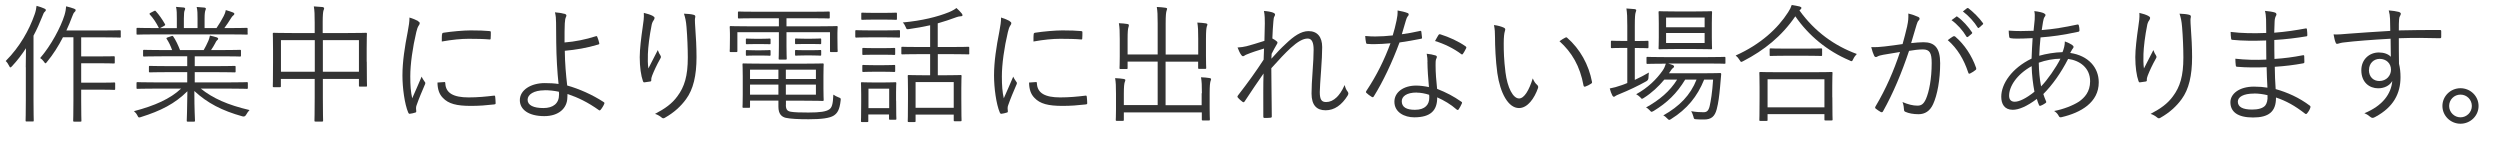 <svg xmlns="http://www.w3.org/2000/svg" id="_&#x30EC;&#x30A4;&#x30E4;&#x30FC;_2" width="312.59" height="18.98" viewBox="0 0 312.59 18.98"><g id="_&#x30EC;&#x30A4;&#x30E4;&#x30FC;_2-2"><path d="m3.22,8.4c0-.62.02-1.57.03-2.37-.51.78-1.09,1.55-1.76,2.26-.1.1-.14.14-.19.14s-.1-.05-.14-.16c-.16-.32-.29-.5-.45-.64,1.79-1.79,2.95-3.91,3.62-5.83.14-.38.21-.77.24-1.07.4.11.7.21.98.34.13.06.18.11.18.19s-.03.13-.13.21-.19.24-.32.61c-.32.8-.67,1.6-1.09,2.38v8.1c0,1.68.03,2.42.03,2.5,0,.11-.02.13-.11.13h-.78c-.11,0-.13-.02-.13-.13,0-.08.03-.82.03-2.5v-4.16Zm11.89-3.83c0,.11-.02.13-.13.13-.08,0-.56-.03-2.03-.03h-2.8v2.38h2.5c1.14,0,1.49-.02,1.57-.02.11,0,.13.02.13.11v.67c0,.11-.02.13-.13.13-.08,0-.43-.03-1.57-.03h-2.5v2.43h2.5c1.17,0,1.52-.03,1.62-.03.11,0,.13.02.13.13v.67c0,.11-.02.13-.13.13-.1,0-.45-.03-1.62-.03h-2.5v1.39c0,1.67.03,2.42.03,2.5,0,.1-.02.11-.13.11h-.77c-.11,0-.13-.02-.13-.11s.03-.83.03-2.5v-7.94h-1.31c-.54,1.06-1.23,2.16-1.98,3.06-.1.13-.14.19-.21.19-.05,0-.1-.06-.18-.19-.16-.22-.32-.37-.48-.46,1.36-1.57,2.58-3.86,3.04-5.35.13-.42.19-.8.21-1.12.4.1.69.18.98.29.13.05.21.1.21.18,0,.1-.03.16-.13.24-.1.08-.21.29-.34.66-.18.5-.42,1.06-.69,1.65h4.64c1.47,0,1.95-.03,2.03-.03.11,0,.13.02.13.13v.67Z" style="fill:#333; stroke-width:0px;"></path><path d="m25.09,11.07c1.54,1.23,3.38,2.05,6.11,2.69-.14.14-.29.35-.42.58q-.16.3-.46.21c-2.56-.71-4.4-1.67-6.02-3.17,0,2.42.08,3.43.08,3.7,0,.11-.02.13-.13.13h-.77c-.11,0-.13-.02-.13-.13,0-.27.06-1.25.08-3.67-1.58,1.57-3.34,2.45-5.79,3.22-.29.1-.32.1-.46-.19-.11-.22-.26-.4-.43-.54,2.62-.69,4.53-1.54,5.89-2.82h-3.33c-1.52,0-2.02.03-2.1.03-.13,0-.14-.02-.14-.13v-.58c0-.11.02-.13.14-.13.08,0,.58.03,2.1.03h4.1v-1.28h-2.39c-1.63,0-2.19.03-2.27.03-.11,0-.13-.02-.13-.11v-.56c0-.13.02-.14.13-.14.08,0,.64.03,2.27.03h2.39v-1.23h-3.17c-1.6,0-2.13.03-2.21.03-.13,0-.14-.02-.14-.13v-.58c0-.11.02-.13.14-.13.08,0,.61.03,2.21.03h1.28c-.19-.54-.43-1.02-.67-1.38-.08-.11-.05-.14.13-.21l.42-.14c.16-.06.19-.06.26.03.3.43.59,1.04.85,1.7h2.96c.22-.37.38-.71.59-1.17.08-.19.13-.37.19-.64.29.06.53.13.85.22.1.03.18.1.18.18s-.08.14-.14.19c-.08.06-.16.21-.22.34-.14.27-.3.54-.53.88h1.39c1.62,0,2.13-.03,2.22-.03.11,0,.13.02.13.13v.58c0,.11-.02.13-.13.13-.1,0-.61-.03-2.22-.03h-3.43v1.23h2.71c1.63,0,2.18-.03,2.27-.03.11,0,.13.02.13.14v.56c0,.1-.02.11-.13.11-.1,0-.64-.03-2.27-.03h-2.71v1.28h4.4c1.52,0,2.02-.03,2.11-.03.11,0,.13.02.13.13v.58c0,.11-.02.13-.13.13-.1,0-.59-.03-2.11-.03h-3.65Zm5.89-6.87c0,.11-.02.13-.13.13-.1,0-.59-.03-2.11-.03h-9.43c-1.52,0-2.02.03-2.1.03-.13,0-.14-.02-.14-.13v-.58c0-.13.02-.14.14-.14.08,0,.58.03,2.1.03h.56c-.35-.7-.7-1.22-1.14-1.7-.06-.08-.06-.13.1-.21l.43-.22c.11-.06.16-.06.22.02.4.43.8,1.01,1.15,1.62.05.1.03.13-.1.21l-.53.29h2.11v-1.2c0-.58,0-1.04-.1-1.46.34.02.72.05.98.08.1.02.16.06.16.14s-.02.13-.06.22c-.06.11-.1.4-.1,1.01v1.2h1.71v-1.18c0-.58,0-1.04-.11-1.46.34.02.74.05.99.08.1.02.16.06.16.14,0,.06-.03.13-.06.21-.05.13-.1.4-.1,1.01v1.2h1.49c.35-.5.62-.98.9-1.5.11-.22.21-.45.26-.75.32.08.67.21.91.3.1.03.16.1.16.16,0,.1-.03.14-.13.21-.11.08-.19.19-.27.32-.26.42-.54.85-.85,1.26h.67c1.52,0,2.02-.03,2.11-.03.11,0,.13.02.13.14v.58Z" style="fill:#333; stroke-width:0px;"></path><path d="m45.86,7.71c0,2.51.03,2.9.03,2.99,0,.11-.02.13-.13.13h-.75c-.11,0-.13-.02-.13-.13v-.83h-4.51v2.32c0,1.94.03,2.8.03,2.88,0,.11-.02.13-.13.13h-.82c-.11,0-.13-.02-.13-.13,0-.08.03-.93.03-2.86v-2.34h-4.23v.9c0,.11-.02.13-.13.13h-.75c-.11,0-.13-.02-.13-.13,0-.1.03-.5.03-3.01v-1.5c0-1.5-.03-1.95-.03-2.03,0-.11.02-.13.13-.13.08,0,.66.03,2.26.03h2.85v-1.28c0-1.04-.02-1.52-.11-2.05.4.02.78.05,1.1.08.1.02.19.08.19.14,0,.1-.03.18-.08.29-.05.14-.1.56-.1,1.46v1.36h3.14c1.62,0,2.18-.03,2.26-.03.11,0,.13.02.13.13,0,.08-.03.51-.03,1.81v1.68Zm-6.5-2.69h-4.23v3.95h4.23v-3.95Zm5.52,0h-4.51v3.95h4.51v-3.95Z" style="fill:#333; stroke-width:0px;"></path><path d="m52.26,2.64c.16.1.22.16.22.26s-.03.16-.11.27c-.14.21-.24.48-.32.85-.45,1.89-.75,4-.75,5.52,0,1.17.06,1.95.24,2.75.38-.9.72-1.58,1.18-2.71.11.26.26.45.38.64.05.05.08.11.08.16,0,.1-.03.16-.08.26-.35.82-.69,1.6-1.02,2.54-.05.1-.06.24-.06.4,0,.14.03.24.03.35,0,.06-.03.13-.11.14-.22.08-.5.13-.72.16-.08,0-.14-.06-.18-.16-.45-1.07-.72-3.07-.72-4.64,0-1.71.29-3.59.66-5.46.14-.77.22-1.23.22-1.78.42.13.83.3,1.06.43Zm3.31,7.62c.08-.02.11.03.11.16.05,1.22,1.02,1.76,2.91,1.76,1.14,0,2.18-.1,3.15-.22.13-.02.16,0,.18.16.02.19.05.53.05.75,0,.14,0,.16-.21.19-.96.11-1.86.18-2.87.18-1.79,0-2.82-.26-3.52-1.01-.46-.46-.66-1.1-.67-1.91l.86-.06Zm-.29-5.95c0-.14.03-.19.19-.22,1.01-.16,2.54-.29,3.39-.29.93,0,1.84.03,2.27.08.21.02.24.03.24.16,0,.26,0,.51-.02.75,0,.13-.03.16-.18.14-.62-.06-1.67-.08-2.58-.08s-2.06.11-3.35.34c0-.43,0-.69.02-.88Z" style="fill:#333; stroke-width:0px;"></path><path d="m74.53,4.52c.06-.02.11,0,.14.06.1.22.21.59.26.82.02.11-.03.14-.1.16-1.49.45-2.82.66-4.21.79.02,1.6.14,2.93.3,4.34,1.5.42,3.15,1.15,4.56,2.07.1.06.11.11.08.21-.08.22-.32.61-.48.78-.06.06-.1.08-.18.03-1.42-1.01-2.62-1.58-3.94-2.03,0,.1,0,.26-.02.45-.02,1.33-1.07,2.32-2.88,2.32-1.97,0-3.06-.82-3.06-2,0-1.28,1.41-2.13,3.11-2.13.62,0,1.22.03,1.73.11-.16-1.5-.27-3.36-.29-5.2,0-.7-.02-1.7-.02-2.45,0-.45-.03-.91-.14-1.31.43.03.86.1,1.26.21.19.06.21.19.13.35-.1.21-.13.38-.16.83-.03.51-.03,1.36-.03,2.38,1.3-.1,2.64-.37,3.92-.78Zm-6.43,6.77c-1.36,0-2.13.53-2.13,1.18,0,.7.75,1.04,1.98,1.04s1.95-.59,1.95-1.67c0-.16,0-.26-.02-.37-.62-.13-1.23-.19-1.79-.19Z" style="fill:#333; stroke-width:0px;"></path><path d="m81.63,2c.14.08.21.14.21.24,0,.08-.03.16-.06.21-.13.18-.22.34-.29.62-.3,1.49-.45,2.82-.48,3.68-.02.61-.02,1.26.06,1.81.34-.67.82-1.58,1.18-2.3.1.3.21.5.32.66.11.18.08.27-.02.43-.42.74-.78,1.52-1.01,2.11-.1.26-.11.37-.11.51.02.14-.02.19-.11.22-.14.03-.5.08-.77.11-.08,0-.13-.06-.16-.16-.24-.66-.4-1.76-.4-2.99,0-.98.18-2.46.37-3.76.1-.67.18-1.18.14-1.78.45.1.85.24,1.12.38Zm5.06-.16c.24.05.27.16.24.32-.05.18-.05.45-.03.75.13,1.78.19,3.1.19,4.24,0,2.29-.4,4.02-1.31,5.25-.64.88-1.49,1.67-2.64,2.32-.16.1-.27.1-.42-.03-.21-.18-.53-.37-.82-.45,1.3-.69,2.1-1.26,2.79-2.19.9-1.2,1.31-2.56,1.31-4.85,0-1.1-.06-2.62-.16-3.81-.06-.77-.16-1.18-.32-1.68.45.02.88.05,1.17.13Z" style="fill:#333; stroke-width:0px;"></path><path d="m104.71,4.75c0,1.36.03,1.55.03,1.63,0,.11-.02.13-.14.13h-.69c-.11,0-.13-.02-.13-.13v-2.35h-5.44v1.71c0,1.09.03,1.5.03,1.58,0,.11-.02.13-.13.13h-.75c-.11,0-.13-.02-.13-.13,0-.08.03-.51.03-1.58v-1.71h-5.19v2.35c0,.11-.02.13-.13.13h-.7c-.11,0-.13-.02-.13-.13,0-.1.03-.27.03-1.63v-.53c0-.51-.03-.74-.03-.83,0-.11.02-.13.13-.13.08,0,.62.03,2.18.03h3.84v-1.01h-2.72c-1.63,0-2.18.03-2.27.03-.11,0-.13-.02-.13-.13v-.61c0-.11.02-.13.13-.13.1,0,.64.03,2.27.03h6.69c1.62,0,2.16-.03,2.26-.03.11,0,.13.02.13.13v.61c0,.11-.02.13-.13.13-.1,0-.64-.03-2.26-.03h-3.02v1.01h4.08c1.55,0,2.1-.03,2.18-.03.13,0,.14.02.14.13,0,.1-.03.32-.03.74v.62Zm-6.45,8.35c0,.61.19.79.61.87.46.08,1.17.1,2.21.1,1.44,0,2.21-.11,2.62-.4.3-.22.45-.58.5-1.84.18.13.42.26.67.35.27.1.27.11.24.4-.13,1.17-.42,1.58-.86,1.87-.5.32-1.5.46-3.14.46-1.3,0-2.27-.05-2.87-.18-.51-.13-.91-.48-.91-1.38v-.77h-3.55v.77c0,.11-.02.13-.13.13h-.7c-.1,0-.11-.02-.11-.13,0-.1.03-.43.03-1.47v-2.32c0-1.04-.03-1.41-.03-1.49,0-.13.02-.14.11-.14s.82.03,2.4.03h5.14c1.62,0,2.27-.03,2.37-.03.11,0,.13.02.13.14,0,.08-.03.42-.03,1.41v1.6c0,.94.03,1.31.03,1.41,0,.11-.02.13-.13.13-.1,0-.75-.03-2.37-.03h-2.22v.51Zm-1.91-7.7c0,.11-.02.13-.13.13-.08,0-.27-.02-1.04-.02h-.75c-.77,0-.94.02-1.04.02-.11,0-.13-.02-.13-.13v-.45c0-.11.02-.13.13-.13.1,0,.27.03,1.04.03h.75c.77,0,.96-.03,1.04-.03.11,0,.13.02.13.13v.45Zm0,1.44c0,.11-.02.13-.13.13-.08,0-.27-.03-1.04-.03h-.75c-.77,0-.94.03-1.04.03-.11,0-.13-.02-.13-.13v-.45c0-.11.02-.13.13-.13.1,0,.27.03,1.04.03h.75c.77,0,.96-.03,1.04-.03.11,0,.13.02.13.13v.45Zm.98,1.87h-3.55v1.17h3.55v-1.17Zm0,1.87h-3.55v1.26h3.55v-1.26Zm4.69-1.87h-3.76v1.17h3.76v-1.17Zm0,1.87h-3.76v1.26h3.76v-1.26Zm.66-5.19c0,.11-.02.13-.13.13-.08,0-.27-.02-1.09-.02h-.85c-.8,0-.99.02-1.07.02-.11,0-.13-.02-.13-.13v-.45c0-.11.02-.13.13-.13.08,0,.27.03,1.07.03h.85c.82,0,1.01-.03,1.09-.03.11,0,.13.02.13.13v.45Zm0,1.44c0,.11-.02.13-.13.13-.08,0-.27-.03-1.09-.03h-.85c-.8,0-.99.03-1.07.03-.11,0-.13-.02-.13-.13v-.45c0-.11.02-.13.13-.13.08,0,.27.03,1.07.03h.85c.82,0,1.01-.03,1.09-.03.11,0,.13.02.13.13v.45Z" style="fill:#333; stroke-width:0px;"></path><path d="m112.53,4.56c0,.13-.02.14-.13.14-.08,0-.46-.03-1.68-.03h-1.97c-1.22,0-1.6.03-1.68.03-.11,0-.13-.02-.13-.14v-.66c0-.11.02-.13.13-.13.08,0,.46.03,1.68.03h1.97c1.22,0,1.6-.03,1.68-.03.11,0,.13.02.13.13v.66Zm-.48,8.02c0,1.87.03,2.18.03,2.26,0,.11-.02.13-.13.13h-.66c-.11,0-.13-.02-.13-.13v-.53h-2.59v.82c0,.11-.02.13-.13.13h-.66c-.11,0-.13-.02-.13-.13,0-.08.03-.4.03-2.35v-.98c0-.98-.03-1.31-.03-1.39,0-.11.02-.13.13-.13.08,0,.4.03,1.41.03h1.33c1.02,0,1.33-.03,1.42-.03.11,0,.13.02.13.13,0,.06-.03.4-.03,1.14v1.04Zm.1-10.23c0,.11-.02.13-.13.13-.1,0-.38-.03-1.41-.03h-1.38c-1.02,0-1.33.03-1.41.03-.11,0-.13-.02-.13-.13v-.64c0-.11.02-.13.13-.13.08,0,.38.03,1.41.03h1.38c1.02,0,1.31-.03,1.41-.03.11,0,.13.02.13.13v.64Zm-.22,4.39c0,.11-.02.13-.14.13-.08,0-.34-.03-1.31-.03h-1.2c-.98,0-1.25.03-1.33.03-.11,0-.13-.02-.13-.13v-.62c0-.11.02-.13.13-.13.08,0,.35.03,1.33.03h1.2c.98,0,1.23-.03,1.31-.03.13,0,.14.02.14.13v.62Zm0,2.13c0,.11-.02.13-.14.13-.08,0-.34-.03-1.31-.03h-1.2c-.98,0-1.25.03-1.33.03-.11,0-.13-.02-.13-.13v-.62c0-.11.02-.13.13-.13.08,0,.35.03,1.33.03h1.2c.98,0,1.23-.03,1.31-.03.13,0,.14.02.14.13v.62Zm-.75,2.22h-2.59v2.43h2.59v-2.43Zm10.02-4.42c0,.11-.02.13-.13.13-.1,0-.61-.03-2.15-.03h-1.66v2.64h.93c1.34,0,1.81-.03,1.91-.03.11,0,.13.02.13.13,0,.1-.03.48-.03,1.5v1.36c0,2.23.03,2.58.03,2.66,0,.11-.02.13-.13.13h-.72c-.11,0-.13-.02-.13-.13v-.7h-4.77v.8c0,.11-.02.13-.13.13h-.72c-.11,0-.13-.02-.13-.13,0-.1.03-.46.03-2.71v-1.2c0-1.22-.03-1.62-.03-1.71,0-.11.02-.13.13-.13.1,0,.56.03,1.9.03h.77v-2.64h-1.34c-1.55,0-2.05.03-2.13.03-.11,0-.13-.02-.13-.13v-.69c0-.11.02-.13.13-.13.08,0,.58.03,2.13.03h1.34v-2.72c-.85.19-1.73.35-2.67.48-.26.03-.27.03-.37-.22s-.22-.45-.38-.61c2.43-.22,4.37-.72,5.76-1.28.46-.19.75-.37.94-.53.24.21.48.45.66.67.08.1.11.18.11.24,0,.08-.1.13-.26.13-.13,0-.34.05-.5.11-.77.29-1.54.54-2.34.77v2.96h1.66c1.54,0,2.05-.03,2.15-.03.11,0,.13.02.13.13v.69Zm-1.95,3.59h-4.77v3.22h4.77v-3.22Z" style="fill:#333; stroke-width:0px;"></path><path d="m126.23,2.64c.16.1.22.16.22.26s-.03.16-.11.27c-.14.21-.24.48-.32.85-.45,1.89-.75,4-.75,5.52,0,1.17.06,1.95.24,2.75.38-.9.72-1.58,1.18-2.71.11.26.26.45.38.64.05.05.08.11.08.16,0,.1-.03.16-.08.26-.35.82-.69,1.6-1.02,2.54-.05.1-.06.24-.06.4,0,.14.03.24.03.35,0,.06-.03.13-.11.14-.22.08-.5.13-.72.16-.08,0-.14-.06-.18-.16-.45-1.07-.72-3.07-.72-4.64,0-1.71.29-3.59.66-5.46.14-.77.22-1.23.22-1.78.42.13.83.3,1.06.43Zm3.31,7.62c.08-.02.11.03.11.16.05,1.22,1.02,1.76,2.91,1.76,1.14,0,2.18-.1,3.15-.22.13-.02.16,0,.18.16.02.19.05.53.05.75,0,.14,0,.16-.21.19-.96.11-1.86.18-2.87.18-1.79,0-2.82-.26-3.52-1.01-.46-.46-.66-1.1-.67-1.91l.86-.06Zm-.29-5.95c0-.14.03-.19.19-.22,1.01-.16,2.54-.29,3.39-.29.93,0,1.84.03,2.27.08.21.02.24.03.24.16,0,.26,0,.51-.02.75,0,.13-.03.16-.18.14-.62-.06-1.66-.08-2.58-.08s-2.06.11-3.34.34c0-.43,0-.69.02-.88Z" style="fill:#333; stroke-width:0px;"></path><path d="m150.28,11.65c0-1.01-.02-1.42-.11-1.99.42.02.77.05,1.07.1.11.02.19.06.19.13,0,.08-.05.18-.08.29-.05.18-.1.54-.1,1.5v1.89c0,.91.03,1.28.03,1.36,0,.11-.02.13-.11.13h-.77c-.11,0-.13-.02-.13-.13v-.88h-9.75v.93c0,.11-.02.13-.13.13h-.75c-.11,0-.13-.02-.13-.13,0-.08.03-.43.03-1.31v-1.92c0-1.01-.02-1.44-.11-1.98.4.02.77.05,1.07.1.11.02.21.06.21.14s-.05.16-.08.27c-.06.18-.11.54-.11,1.44v1.42h4.23v-5.44h-3.76v.8c0,.11-.02.13-.13.13h-.75c-.11,0-.13-.02-.13-.13,0-.08.03-.46.03-1.42v-2.18c0-1.01-.02-1.44-.11-2,.42.02.77.05,1.07.1.11.02.18.06.18.14s-.02.16-.06.29c-.06.18-.1.53-.1,1.46v1.92h3.76v-3.89c0-1.06-.02-1.5-.11-2.05.42.02.78.05,1.1.1.11.02.19.05.19.13s-.05.16-.08.29c-.05.18-.1.51-.1,1.52v3.91h4.07v-2c0-1.01-.02-1.44-.11-2,.42.02.75.05,1.07.1.11.02.19.06.19.14s-.05.18-.08.27c-.05.19-.1.54-.1,1.52v2.16c0,.98.03,1.38.03,1.47,0,.11-.02.13-.13.13h-.75c-.11,0-.13-.02-.13-.13v-.77h-4.07v5.44h4.51v-1.49Z" style="fill:#333; stroke-width:0px;"></path><path d="m159.17,1.58c.18.06.26.14.26.26,0,.06-.05.14-.08.21-.08.13-.1.27-.13.62-.06.74-.1,1.33-.13,2.14.24.13.4.22.56.37.1.08.11.18.02.32-.22.37-.43.75-.67,1.23-.02.21-.02.38-.03.61.66-.75,1.22-1.33,1.81-1.87.98-.94,1.9-1.58,2.83-1.58,1.1,0,1.71.72,1.71,2,0,.7-.05,1.76-.14,2.98-.08,1.23-.16,2.11-.16,2.64,0,1.01.27,1.25.8,1.25.45,0,.9-.19,1.33-.61.27-.27.62-.7.98-1.52.11.42.21.62.37.82.11.16.14.27,0,.51-.74,1.18-1.65,1.83-2.75,1.83s-1.76-.61-1.76-2.1c0-.72.05-1.63.13-2.74.08-1.15.13-1.97.13-2.75,0-.88-.22-1.38-.74-1.38-.58,0-1.25.38-2.13,1.18-.72.67-1.39,1.38-2.42,2.53,0,1.66.05,3.79.06,6.03,0,.1-.03.14-.16.16-.16.02-.51.03-.77.03-.08,0-.13-.05-.13-.18,0-2.35-.02-4.02.03-5.38-.77,1.09-1.52,2.22-2.35,3.47-.1.14-.14.16-.27.08-.16-.11-.46-.37-.59-.54-.1-.08-.05-.18.03-.29,1.3-1.68,2.24-2.99,3.19-4.45.03-.56.03-.99.05-1.39-.8.24-1.54.48-2.19.75-.18.06-.32.21-.42.21s-.18-.06-.24-.16c-.18-.24-.3-.53-.46-.93.43-.02.77-.08,1.12-.16.58-.16,1.26-.35,2.24-.67.02-.74.03-1.44.05-2.16,0-.51,0-1.06-.11-1.58.45.03.88.11,1.15.21Z" style="fill:#333; stroke-width:0px;"></path><path d="m177.51,3.87c.14-.03.19,0,.21.1.03.19.06.48.08.69.02.14-.02.18-.14.19-.86.18-1.73.32-2.67.46-.93,2.51-2.08,4.93-3.22,6.75-.08.13-.16.11-.26.05-.24-.14-.5-.34-.64-.48-.1-.08-.1-.14-.02-.27,1.33-2,2.24-3.89,3.01-5.95-.69.06-1.33.11-2.02.11-.24,0-.48,0-.85-.03-.14-.02-.16-.03-.19-.19-.05-.21-.08-.5-.1-.8.51.05.93.06,1.26.06.74,0,1.39-.05,2.18-.13.19-.61.34-1.2.48-1.87.1-.46.14-.78.13-1.25.46.08.93.19,1.25.32.1.03.14.1.14.18s-.03.14-.13.24c-.08.1-.13.21-.22.5-.18.58-.35,1.17-.51,1.73.72-.1,1.41-.21,2.22-.4Zm.98,3.87c0-.32-.02-.61-.1-1.02.43.05.75.1,1.09.21.11.03.18.1.18.19,0,.06-.03.14-.1.29-.06.18-.06.43-.06.75,0,.96.08,1.92.19,2.95,1.17.46,2.06.93,3.02,1.6.13.08.11.13.06.26-.08.21-.26.5-.38.7-.08.11-.16.1-.26.02-.72-.64-1.58-1.14-2.43-1.52.02,1.62-.8,2.5-2.87,2.5-1.22,0-2.48-.62-2.48-1.95,0-1.2,1.15-2.02,2.72-2.02.48,0,1.1.08,1.6.19-.1-.99-.18-2.27-.19-3.14Zm-1.36,3.83c-1.28,0-1.86.5-1.86,1.09,0,.74.59,1.07,1.65,1.07,1.31,0,1.79-.69,1.79-1.5,0-.21,0-.3-.02-.38-.5-.16-1.06-.27-1.57-.27Zm2.72-7.17c.08-.13.13-.14.27-.1,1.07.34,2.22.85,3.14,1.5.11.1.11.16.03.29-.1.21-.24.46-.37.64-.08.11-.13.1-.22.03-.93-.7-2.11-1.28-3.27-1.63.16-.27.29-.54.42-.74Z" style="fill:#333; stroke-width:0px;"></path><path d="m188.07,3.48c.1.05.14.11.14.18,0,.08-.03.18-.06.29-.06.19-.13.64-.13,1.47,0,1.02.02,2,.22,3.63.24,1.89.93,3.26,1.7,3.26.64,0,1.25-1.02,1.71-2.51.18.42.32.61.53.8.13.11.18.24.13.4-.45,1.3-1.31,2.51-2.38,2.51-1.34,0-2.35-1.86-2.71-4.37-.22-1.6-.29-3.41-.29-4.47,0-.61-.02-.99-.13-1.54.45.05.96.19,1.26.34Zm7.63,1.23c.1-.05.18-.06.24,0,1.63,1.42,2.72,3.39,3.12,5.54.02.11-.03.16-.11.21-.24.16-.46.27-.74.37-.11.03-.19-.02-.21-.13-.45-2.45-1.46-4.15-3.01-5.55.3-.21.54-.35.7-.43Z" style="fill:#333; stroke-width:0px;"></path><path d="m204.43,9.98c.59-.27,1.17-.58,1.74-.91-.03.16-.03.38-.05.61q0,.34-.27.48c-.99.56-2.22,1.14-3.28,1.57-.34.14-.53.22-.58.27-.06.06-.13.1-.21.1-.06,0-.11-.05-.18-.16-.13-.24-.24-.56-.32-.88.45-.08.93-.21,1.52-.42.22-.08.45-.16.67-.26v-4.39h-.43c-1.09,0-1.41.03-1.49.03-.11,0-.13-.02-.13-.13v-.67c0-.11.02-.13.13-.13.08,0,.4.03,1.49.03h.43v-1.87c0-1.14-.02-1.57-.11-2.19.42.02.75.05,1.04.08.11.02.19.06.19.14s-.05.16-.08.29c-.06.18-.1.58-.1,1.65v1.91h.11c1.09,0,1.41-.03,1.49-.03.1,0,.11.02.11.13v.67c0,.11-.02.13-.11.13-.08,0-.4-.03-1.49-.03h-.11v3.99Zm11.32-2.14c0,.11-.02.13-.13.13-.08,0-.62-.03-2.23-.03h-4.82c.24.06.43.14.59.19.11.05.16.11.16.18,0,.08-.05.13-.11.18-.1.06-.18.14-.29.32l-.24.35h4.4c1.41,0,1.89-.03,1.97-.03.13,0,.16.03.16.16l-.14,1.6c-.1,1.09-.21,1.99-.42,2.77-.24.91-.69,1.28-1.57,1.28-.37,0-.64,0-1.01-.03-.26-.02-.26-.03-.34-.35-.06-.24-.16-.46-.27-.66.62.11,1.09.13,1.54.13.37,0,.62-.13.77-.77.14-.61.32-1.65.43-3.31h-1.12c-.86,2.14-2.16,3.7-4.13,4.93-.11.08-.18.11-.24.11s-.13-.05-.26-.19c-.13-.14-.3-.29-.48-.37,2.02-1.14,3.38-2.51,4.16-4.48h-1.42c-1.06,1.75-2.27,2.9-3.94,3.92-.13.06-.19.11-.26.11s-.13-.06-.24-.19c-.13-.14-.3-.29-.46-.35,1.68-.94,2.98-2.02,3.89-3.49h-1.6c-.71.86-1.58,1.67-2.53,2.27-.13.08-.19.13-.26.13s-.11-.06-.22-.19c-.14-.14-.34-.29-.51-.38,1.46-.8,2.54-1.86,3.31-2.96.19-.27.32-.58.4-.86h-.06c-1.6,0-2.13.03-2.23.03-.11,0-.13-.02-.13-.13v-.62c0-.11.02-.13.13-.13.1,0,.62.03,2.23.03h5.15c1.6,0,2.15-.03,2.23-.03.11,0,.13.02.13.13v.62Zm-1.71-3.19c0,.96.03,1.3.03,1.38,0,.11-.02.13-.13.13-.1,0-.54-.03-1.91-.03h-2.61c-1.38,0-1.83.03-1.91.03-.11,0-.13-.02-.13-.13,0-.1.03-.42.03-1.38v-1.73c0-.96-.03-1.3-.03-1.39,0-.11.02-.13.13-.13.08,0,.53.03,1.91.03h2.61c1.36,0,1.81-.03,1.91-.03.11,0,.13.02.13.13,0,.1-.03.43-.03,1.39v1.73Zm-.9-2.46h-4.82v1.22h4.82v-1.22Zm0,1.94h-4.82v1.25h4.82v-1.25Z" style="fill:#333; stroke-width:0px;"></path><path d="m225,1.31c1.94,2.69,4.4,4.42,7.17,5.44-.18.18-.34.4-.45.64-.08.18-.13.26-.21.26-.06,0-.14-.03-.26-.1-2.77-1.17-5.12-3.11-6.77-5.51-1.71,2.5-3.89,4.24-6.51,5.6-.13.06-.19.1-.24.1-.08,0-.11-.06-.21-.22-.14-.24-.3-.42-.5-.58,3.1-1.38,5.28-3.39,6.56-5.41.24-.37.34-.58.45-.91.38.06.72.13.99.19.16.05.22.1.22.18s-.03.13-.11.19l-.14.13Zm4.11,10.87c0,2.3.03,2.67.03,2.75,0,.11-.02.13-.14.13h-.75c-.11,0-.13-.02-.13-.13v-.66h-7.11v.74c0,.1-.02.11-.13.11h-.77c-.11,0-.13-.02-.13-.11s.03-.46.03-2.79v-1.3c0-1.31-.03-1.71-.03-1.79,0-.11.02-.13.13-.13.1,0,.64.03,2.21.03h4.48c1.57,0,2.11-.03,2.19-.03.13,0,.14.02.14.13,0,.08-.03.48-.03,1.57v1.47Zm-.99-2.27h-7.11v3.51h7.11v-3.51Zm-.29-3.04c0,.11-.02.13-.13.13-.08,0-.53-.03-1.87-.03h-2.56c-1.34,0-1.78.03-1.87.03-.11,0-.13-.02-.13-.13v-.69c0-.11.02-.13.13-.13.1,0,.53.03,1.87.03h2.56c1.34,0,1.79-.03,1.87-.03.11,0,.13.02.13.13v.69Z" style="fill:#333; stroke-width:0px;"></path><path d="m238.47,3.23c.13-.56.16-.96.14-1.54.5.13.83.24,1.25.43.18.08.22.27.06.42-.13.13-.19.26-.27.53-.24.79-.45,1.54-.69,2.32.51-.06,1.17-.11,1.55-.11,1.39,0,2.08.71,2.08,2.62,0,2.07-.35,3.97-.88,5.12-.4.88-1.04,1.26-1.82,1.26-.66,0-1.23-.11-1.63-.29-.13-.05-.19-.13-.19-.27-.02-.27-.05-.62-.19-.96.71.3,1.3.45,1.86.45.46,0,.77-.16,1.07-.83.4-.91.72-2.53.72-4.5,0-1.25-.24-1.7-1.1-1.7-.5,0-1.17.08-1.73.18-.93,2.77-1.97,5.27-3.26,7.57-.06.11-.16.13-.27.08-.16-.08-.46-.29-.64-.43-.1-.08-.08-.16-.03-.26,1.34-2.26,2.29-4.47,3.07-6.82-.66.1-1.31.21-2.11.35-.29.05-.58.13-.7.21-.18.11-.32.11-.42-.08-.13-.27-.26-.64-.37-1.09.58.02,1.2-.02,1.66-.08.88-.1,1.5-.19,2.26-.3.21-.75.38-1.39.59-2.29Zm5.79,1.31c.1-.03.16-.02.24.06,1.12.96,2.05,2.35,2.58,3.87.03.11.05.19-.05.27-.16.14-.46.34-.66.43-.13.08-.24.06-.27-.1-.54-1.63-1.34-2.99-2.56-4.05.22-.18.48-.35.72-.5Zm.34-2.46c.06-.05.1-.03.16.02.64.45,1.34,1.23,1.81,1.94.05.06.03.13-.03.18l-.46.38c-.08.06-.16.05-.21-.03-.46-.78-1.14-1.54-1.86-2.05l.59-.43Zm1.33-1.04c.06-.05.11-.06.18-.02.64.5,1.36,1.2,1.83,1.87.05.08.03.13-.05.19l-.43.38c-.06.06-.13.06-.19-.03-.4-.66-1.09-1.44-1.84-2l.51-.4Z" style="fill:#333; stroke-width:0px;"></path><path d="m255.6,1.69c.1.05.16.11.16.19s-.03.14-.1.22c-.1.14-.16.32-.21.64-.06.35-.11.66-.16,1.02,1.44-.11,2.82-.34,4.45-.69.11-.03.16.02.19.11.05.18.08.42.08.61,0,.11-.06.18-.18.19-1.95.42-3.25.59-4.69.7-.08.85-.14,1.52-.16,2.29.82-.24,1.97-.43,2.91-.45.16-.42.29-.83.29-1.34.38.14.7.29.9.43.13.1.19.18.19.26,0,.11-.11.21-.18.32-.08.16-.16.27-.24.43,2.29.34,3.57,1.84,3.57,3.68,0,2.51-2.24,3.79-4.64,4.35-.18.05-.29.02-.38-.18-.08-.16-.27-.42-.56-.59,1.14-.21,2.37-.69,3.12-1.18.67-.48,1.38-1.2,1.38-2.54,0-1.71-1.34-2.61-2.75-2.79-.9,1.76-1.98,3.27-3.1,4.39.1.34.21.58.34.9.05.11.03.16-.08.24-.19.14-.43.26-.59.32-.1.03-.16.03-.21-.08-.1-.22-.19-.48-.27-.77-1.25.94-2.26,1.36-3.01,1.36-1.06,0-1.44-.75-1.44-1.63,0-1.63,1.33-3.58,3.79-4.77.03-.91.08-1.76.13-2.56-.91.05-1.54.06-1.97.06-.35,0-.59-.02-.75-.05-.14-.02-.19-.05-.21-.21-.03-.19-.05-.45-.06-.74,1.01.08,1.98.06,3.11.02.06-.56.11-.98.14-1.39.03-.48.02-.78-.05-1.07.54.06.99.16,1.25.29Zm-4.39,10.28c0,.42.19.75.7.75.56,0,1.41-.4,2.47-1.25-.19-1.02-.32-2.05-.35-3.2-1.9,1.06-2.82,2.56-2.82,3.7Zm6.42-4.63c-.83,0-1.86.19-2.71.5.02,1.1.11,2.03.29,2.96.75-.75,1.87-2.35,2.42-3.46Z" style="fill:#333; stroke-width:0px;"></path><path d="m268.63,2c.14.08.21.14.21.24,0,.08-.03.16-.06.21-.13.18-.22.34-.29.62-.3,1.49-.45,2.82-.48,3.68-.02.61-.02,1.26.06,1.81.34-.67.82-1.58,1.18-2.3.1.3.21.5.32.66.11.18.08.27-.02.43-.42.74-.78,1.52-1.01,2.11-.1.26-.11.37-.11.51.02.14-.02.19-.11.22-.14.03-.5.08-.77.11-.08,0-.13-.06-.16-.16-.24-.66-.4-1.76-.4-2.99,0-.98.18-2.46.37-3.76.1-.67.18-1.18.14-1.78.45.1.85.24,1.12.38Zm5.06-.16c.24.05.27.16.24.32-.05.18-.05.45-.03.75.13,1.78.19,3.1.19,4.24,0,2.29-.4,4.02-1.31,5.25-.64.88-1.49,1.67-2.64,2.32-.16.1-.27.1-.42-.03-.21-.18-.53-.37-.82-.45,1.3-.69,2.1-1.26,2.79-2.19.9-1.2,1.31-2.56,1.31-4.85,0-1.1-.06-2.62-.16-3.81-.06-.77-.16-1.18-.32-1.68.45.02.88.05,1.17.13Z" style="fill:#333; stroke-width:0px;"></path><path d="m283.41,8.4c-1.23.05-2.53.05-3.68-.05-.13,0-.16-.05-.18-.19-.03-.21-.05-.59-.05-.82,1.18.14,2.62.18,3.87.11,0-.79-.02-1.62-.02-2.39-1.55.06-2.93.05-4.24-.08-.1-.02-.13-.05-.14-.16-.03-.24-.06-.48-.06-.83,1.41.18,2.91.19,4.45.13,0-.66-.02-1.1-.02-1.7-.02-.46-.05-.74-.14-1.06.53.05.96.11,1.26.21.18.06.22.24.14.37-.11.18-.18.42-.19.74-.03.51-.03.86-.05,1.41,1.46-.11,2.77-.32,3.91-.53.13-.03.16,0,.18.11.03.26.05.51.05.71,0,.13-.06.16-.11.16-1.25.21-2.54.37-4.02.46,0,.78,0,1.62.02,2.37,1.23-.08,2.31-.22,3.54-.46.11-.03.16,0,.18.08,0,.19.02.5.02.77,0,.1-.05.14-.16.16-1.14.21-2.26.35-3.54.43,0,.99.05,1.83.11,2.79,1.44.4,2.95,1.07,4.27,2.07.08.06.11.13.06.27-.06.21-.24.51-.4.69-.08.1-.14.11-.24.05-1.3-1.01-2.37-1.6-3.65-2.03.02,1.79-.93,2.5-2.87,2.5s-2.83-.72-2.83-1.91c0-1.04,1.09-1.95,2.95-1.95.64,0,1.22.05,1.68.13-.05-.91-.08-1.62-.1-2.54Zm-1.58,3.3c-1.34,0-2.02.43-2.02,1.01,0,.67.62.99,1.79.99.74,0,1.34-.16,1.63-.5.19-.24.34-.64.29-1.3-.56-.13-1.12-.21-1.7-.21Z" style="fill:#333; stroke-width:0px;"></path><path d="m305.24,4.62c0,.14-.05.16-.21.16-1.71-.05-3.28-.06-5.09,0,0,1.01,0,2.11.02,3.19.13.5.19,1.07.19,1.68,0,2.02-.86,3.73-3.12,4.95-.16.1-.29.14-.37.14-.1,0-.19-.05-.29-.13-.18-.16-.46-.35-.74-.45,2.29-.94,3.35-2.42,3.49-4.03-.35.61-1.04.91-1.76.91-1.1,0-2.11-.74-2.11-2.26,0-1.36,1.01-2.22,2.19-2.22.61,0,1.17.18,1.5.54-.02-.78-.02-1.5-.03-2.26-2.29.13-4.45.29-5.97.48-.38.05-.58.16-.71.16-.1,0-.16-.05-.19-.16-.1-.21-.18-.59-.26-1.02.54.03,1.07-.02,2.02-.1,1.3-.1,2.95-.21,5.07-.34-.02-.66-.02-.98-.03-1.49-.02-.4-.05-.66-.16-1.07.48.03.94.11,1.22.18.18.05.29.13.29.24,0,.1-.05.18-.11.29-.06.11-.1.22-.11.43-.03.35-.03.66-.03,1.36,1.78-.05,3.35-.05,5.12-.05.14,0,.18.02.18.18v.69Zm-9.04,4.13c0,.88.58,1.38,1.3,1.38.9,0,1.46-.69,1.46-1.41,0-.8-.59-1.36-1.42-1.36-.7,0-1.33.53-1.33,1.39Z" style="fill:#333; stroke-width:0px;"></path><path d="m309.91,13.25c0,1.23-1.02,2.22-2.26,2.22s-2.26-.99-2.26-2.22,1.02-2.22,2.26-2.22,2.26.99,2.26,2.22Zm-3.68,0c0,.78.64,1.42,1.42,1.42s1.42-.64,1.42-1.42-.62-1.42-1.42-1.42-1.42.64-1.42,1.42Z" style="fill:#333; stroke-width:0px;"></path></g></svg>
